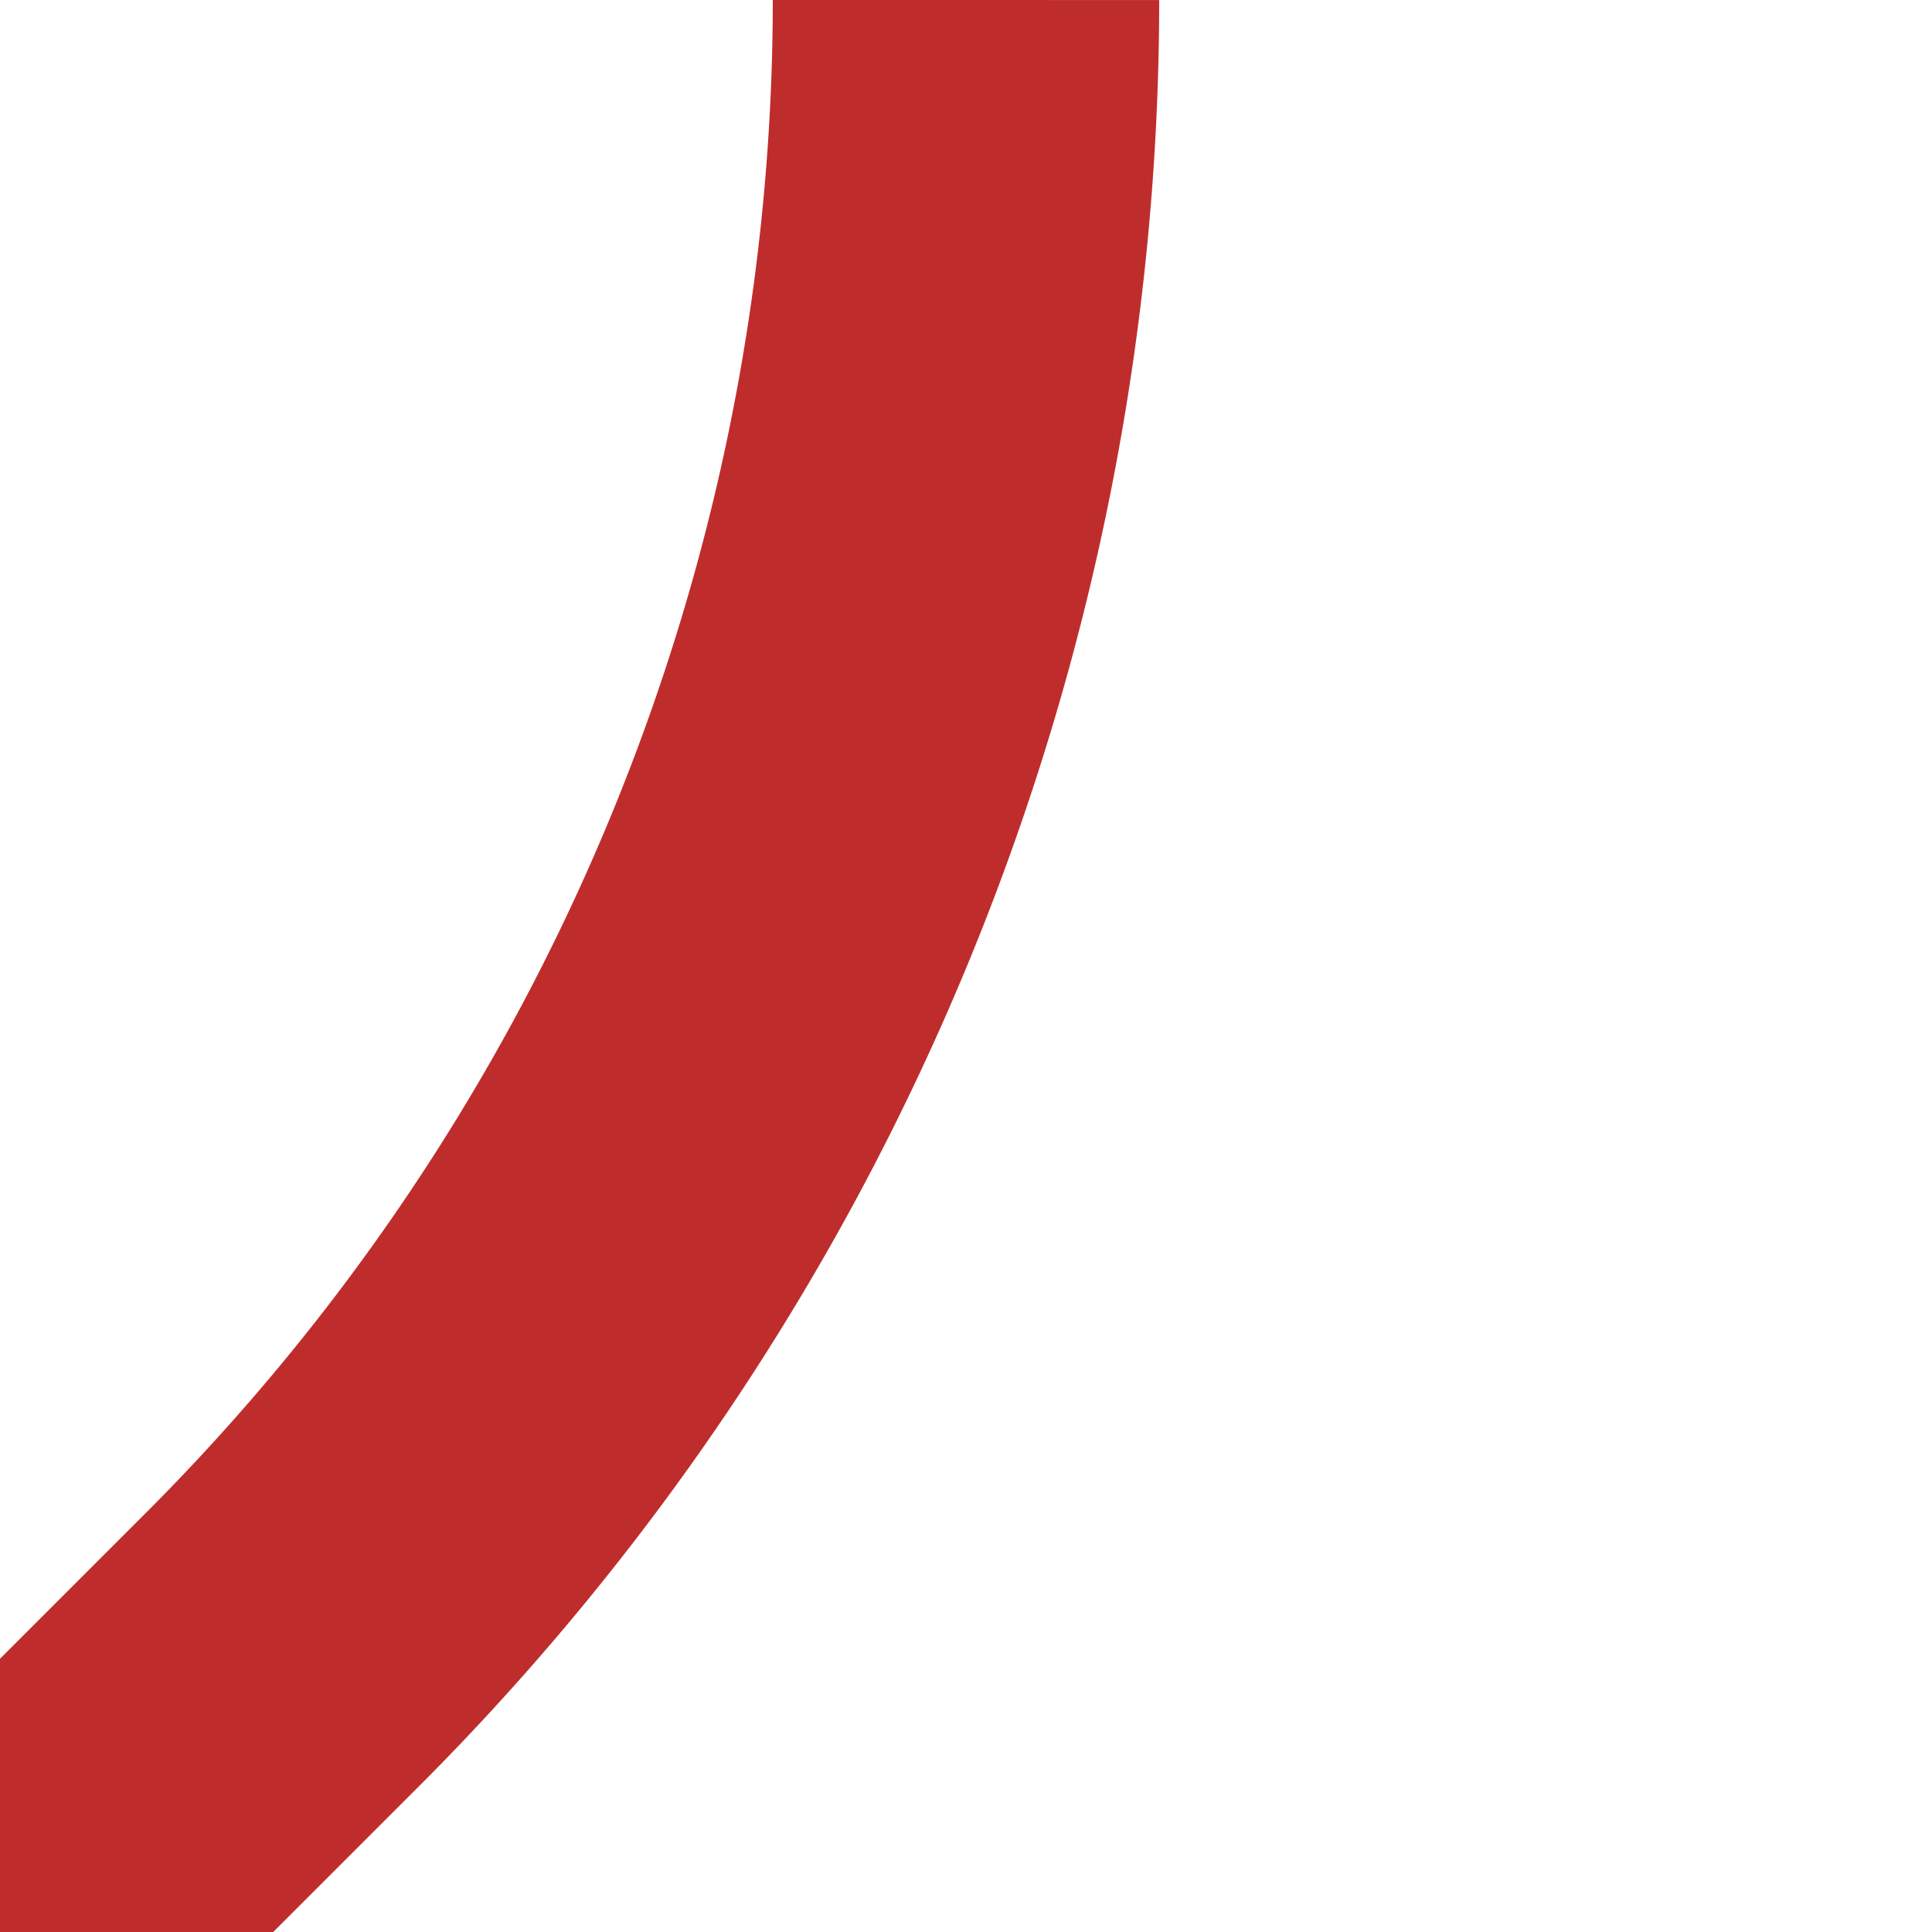 <?xml version="1.0" encoding="UTF-8"?>
<svg xmlns="http://www.w3.org/2000/svg" width="500" height="500">
 <title>STR3</title>
 <path stroke="#BE2D2C" d="M 0,500 73,427 A 604 604 0 0 0 250,0" stroke-width="100" fill="none"/>
</svg>
